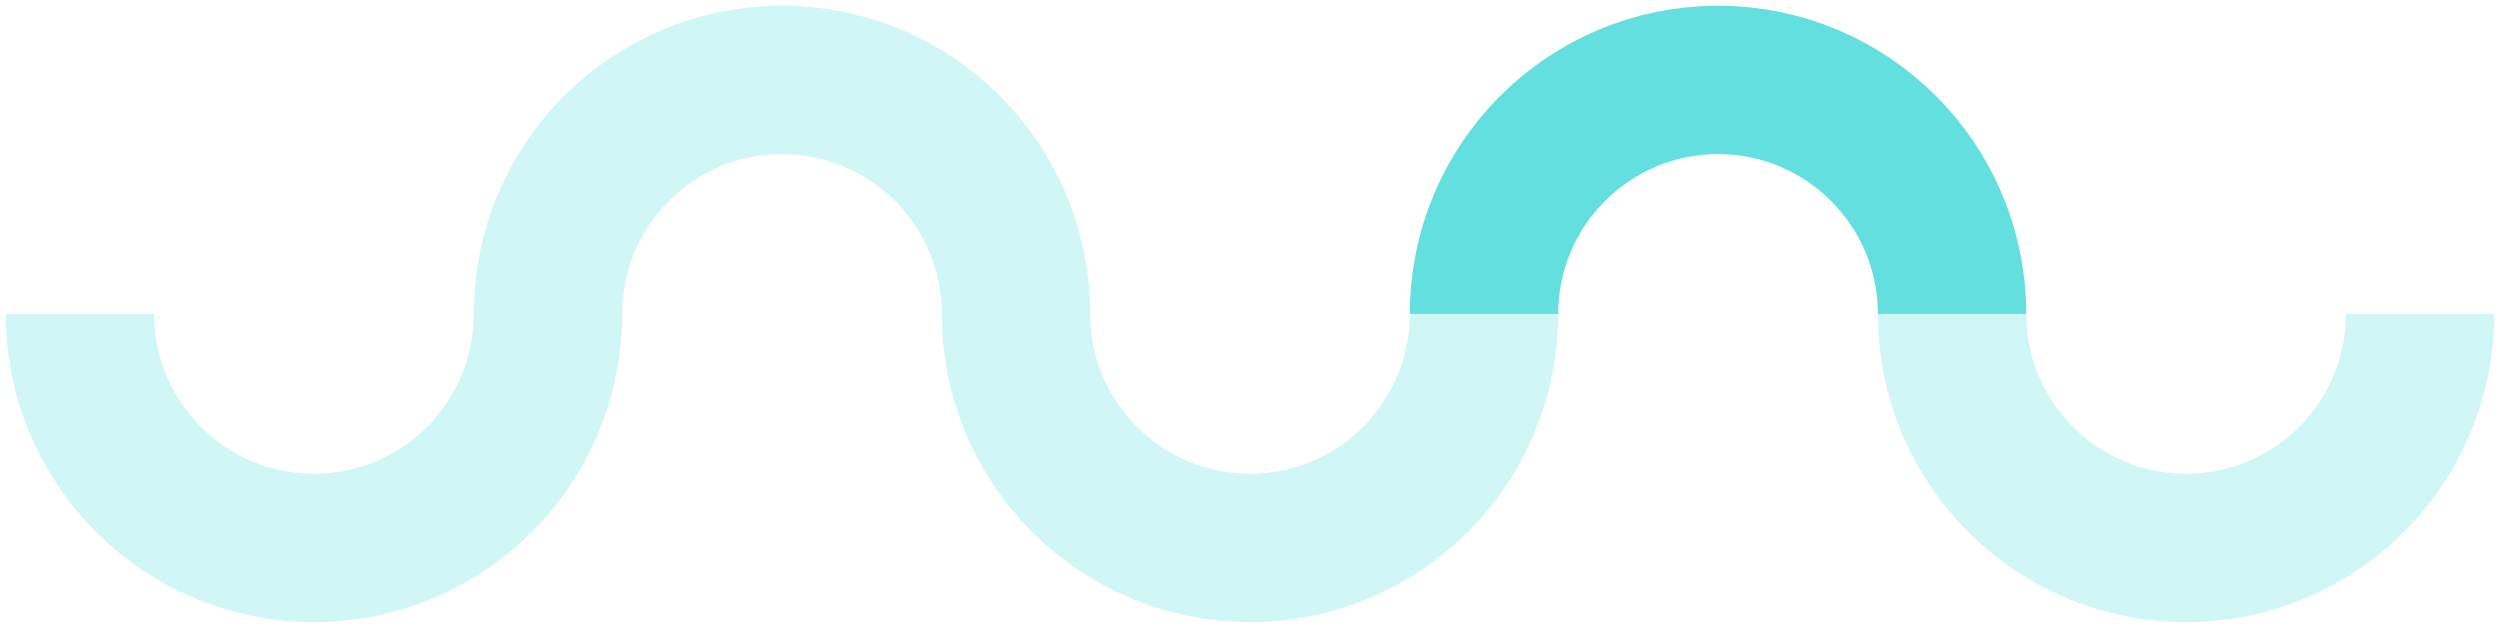 <svg width="219" height="55" viewBox="0 0 219 55" fill="none" xmlns="http://www.w3.org/2000/svg">
<path d="M171 27.5C171 16.178 161.822 7 150.5 7" stroke="#64DFDF" stroke-width="13"/>
<path opacity="0.3" d="M89 27.5C89 16.178 79.822 7 68.5 7" stroke="#64DFDF" stroke-width="13"/>
<path opacity="0.3" d="M191.5 48C202.822 48 212 38.822 212 27.5" stroke="#64DFDF" stroke-width="13"/>
<path opacity="0.3" d="M109.5 48C120.822 48 130 38.822 130 27.5" stroke="#64DFDF" stroke-width="13"/>
<path opacity="0.3" d="M27.5 48C38.822 48 48 38.822 48 27.5" stroke="#64DFDF" stroke-width="13"/>
<path d="M150.5 7C139.178 7 130 16.178 130 27.5" stroke="#64DFDF" stroke-width="13"/>
<path opacity="0.3" d="M68.5 7C57.178 7 48 16.178 48 27.5" stroke="#64DFDF" stroke-width="13"/>
<path opacity="0.3" d="M171 27.5C171 38.822 180.178 48 191.5 48" stroke="#64DFDF" stroke-width="13"/>
<path opacity="0.3" d="M89 27.5C89 38.822 98.178 48 109.5 48" stroke="#64DFDF" stroke-width="13"/>
<path opacity="0.3" d="M7 27.5C7 38.822 16.178 48 27.5 48" stroke="#64DFDF" stroke-width="13"/>
</svg>
